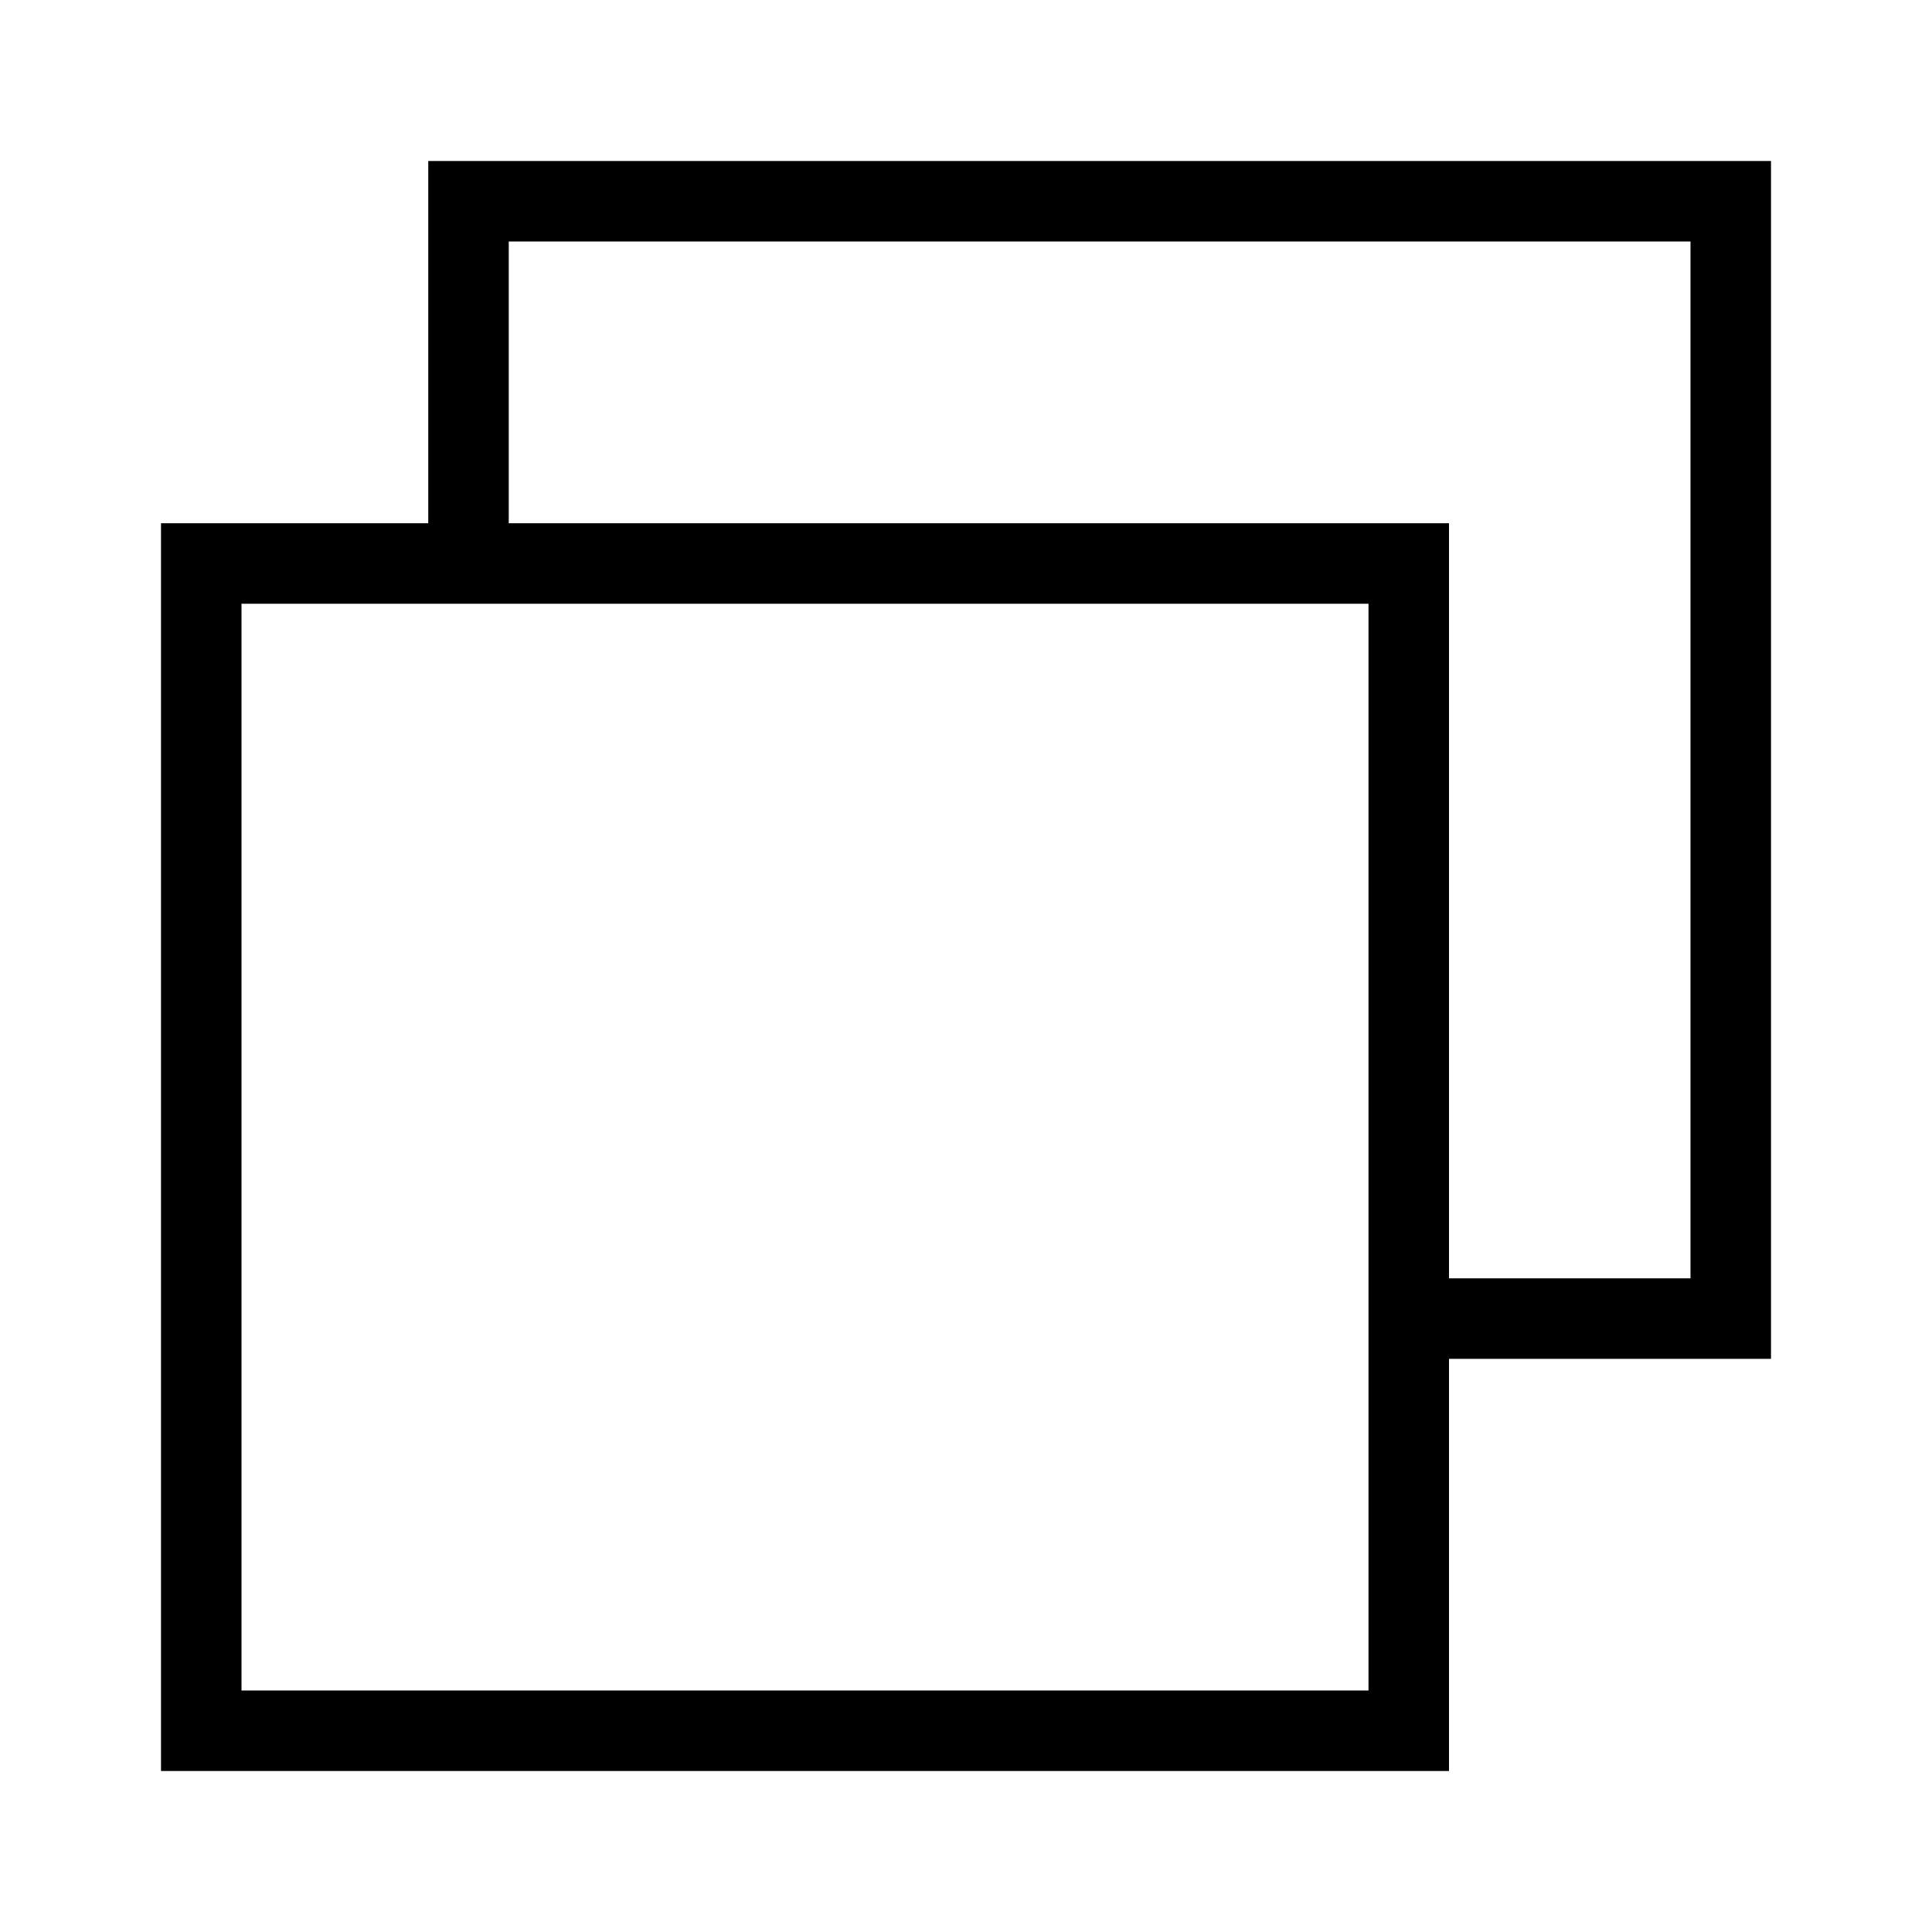<svg xmlns="http://www.w3.org/2000/svg" viewBox="0 0 24 24"><defs><style>.cls-1,.cls-2{fill:none;}.cls-1{stroke:#000;stroke-miterlimit:10;}</style></defs><g id="Layer_2" data-name="Layer 2"><g id="Layer_1-2" data-name="Layer 1"><polyline class="cls-1" points="5.82 7 5.82 2.5 19.68 2.5 21.5 2.5 21.5 16.38 17.5 16.38"/><polygon class="cls-1" points="17.5 21.5 2.5 21.5 2.5 7 15.76 7 17.5 7 17.5 21.5"/><rect class="cls-2" width="24" height="24"/></g></g></svg>